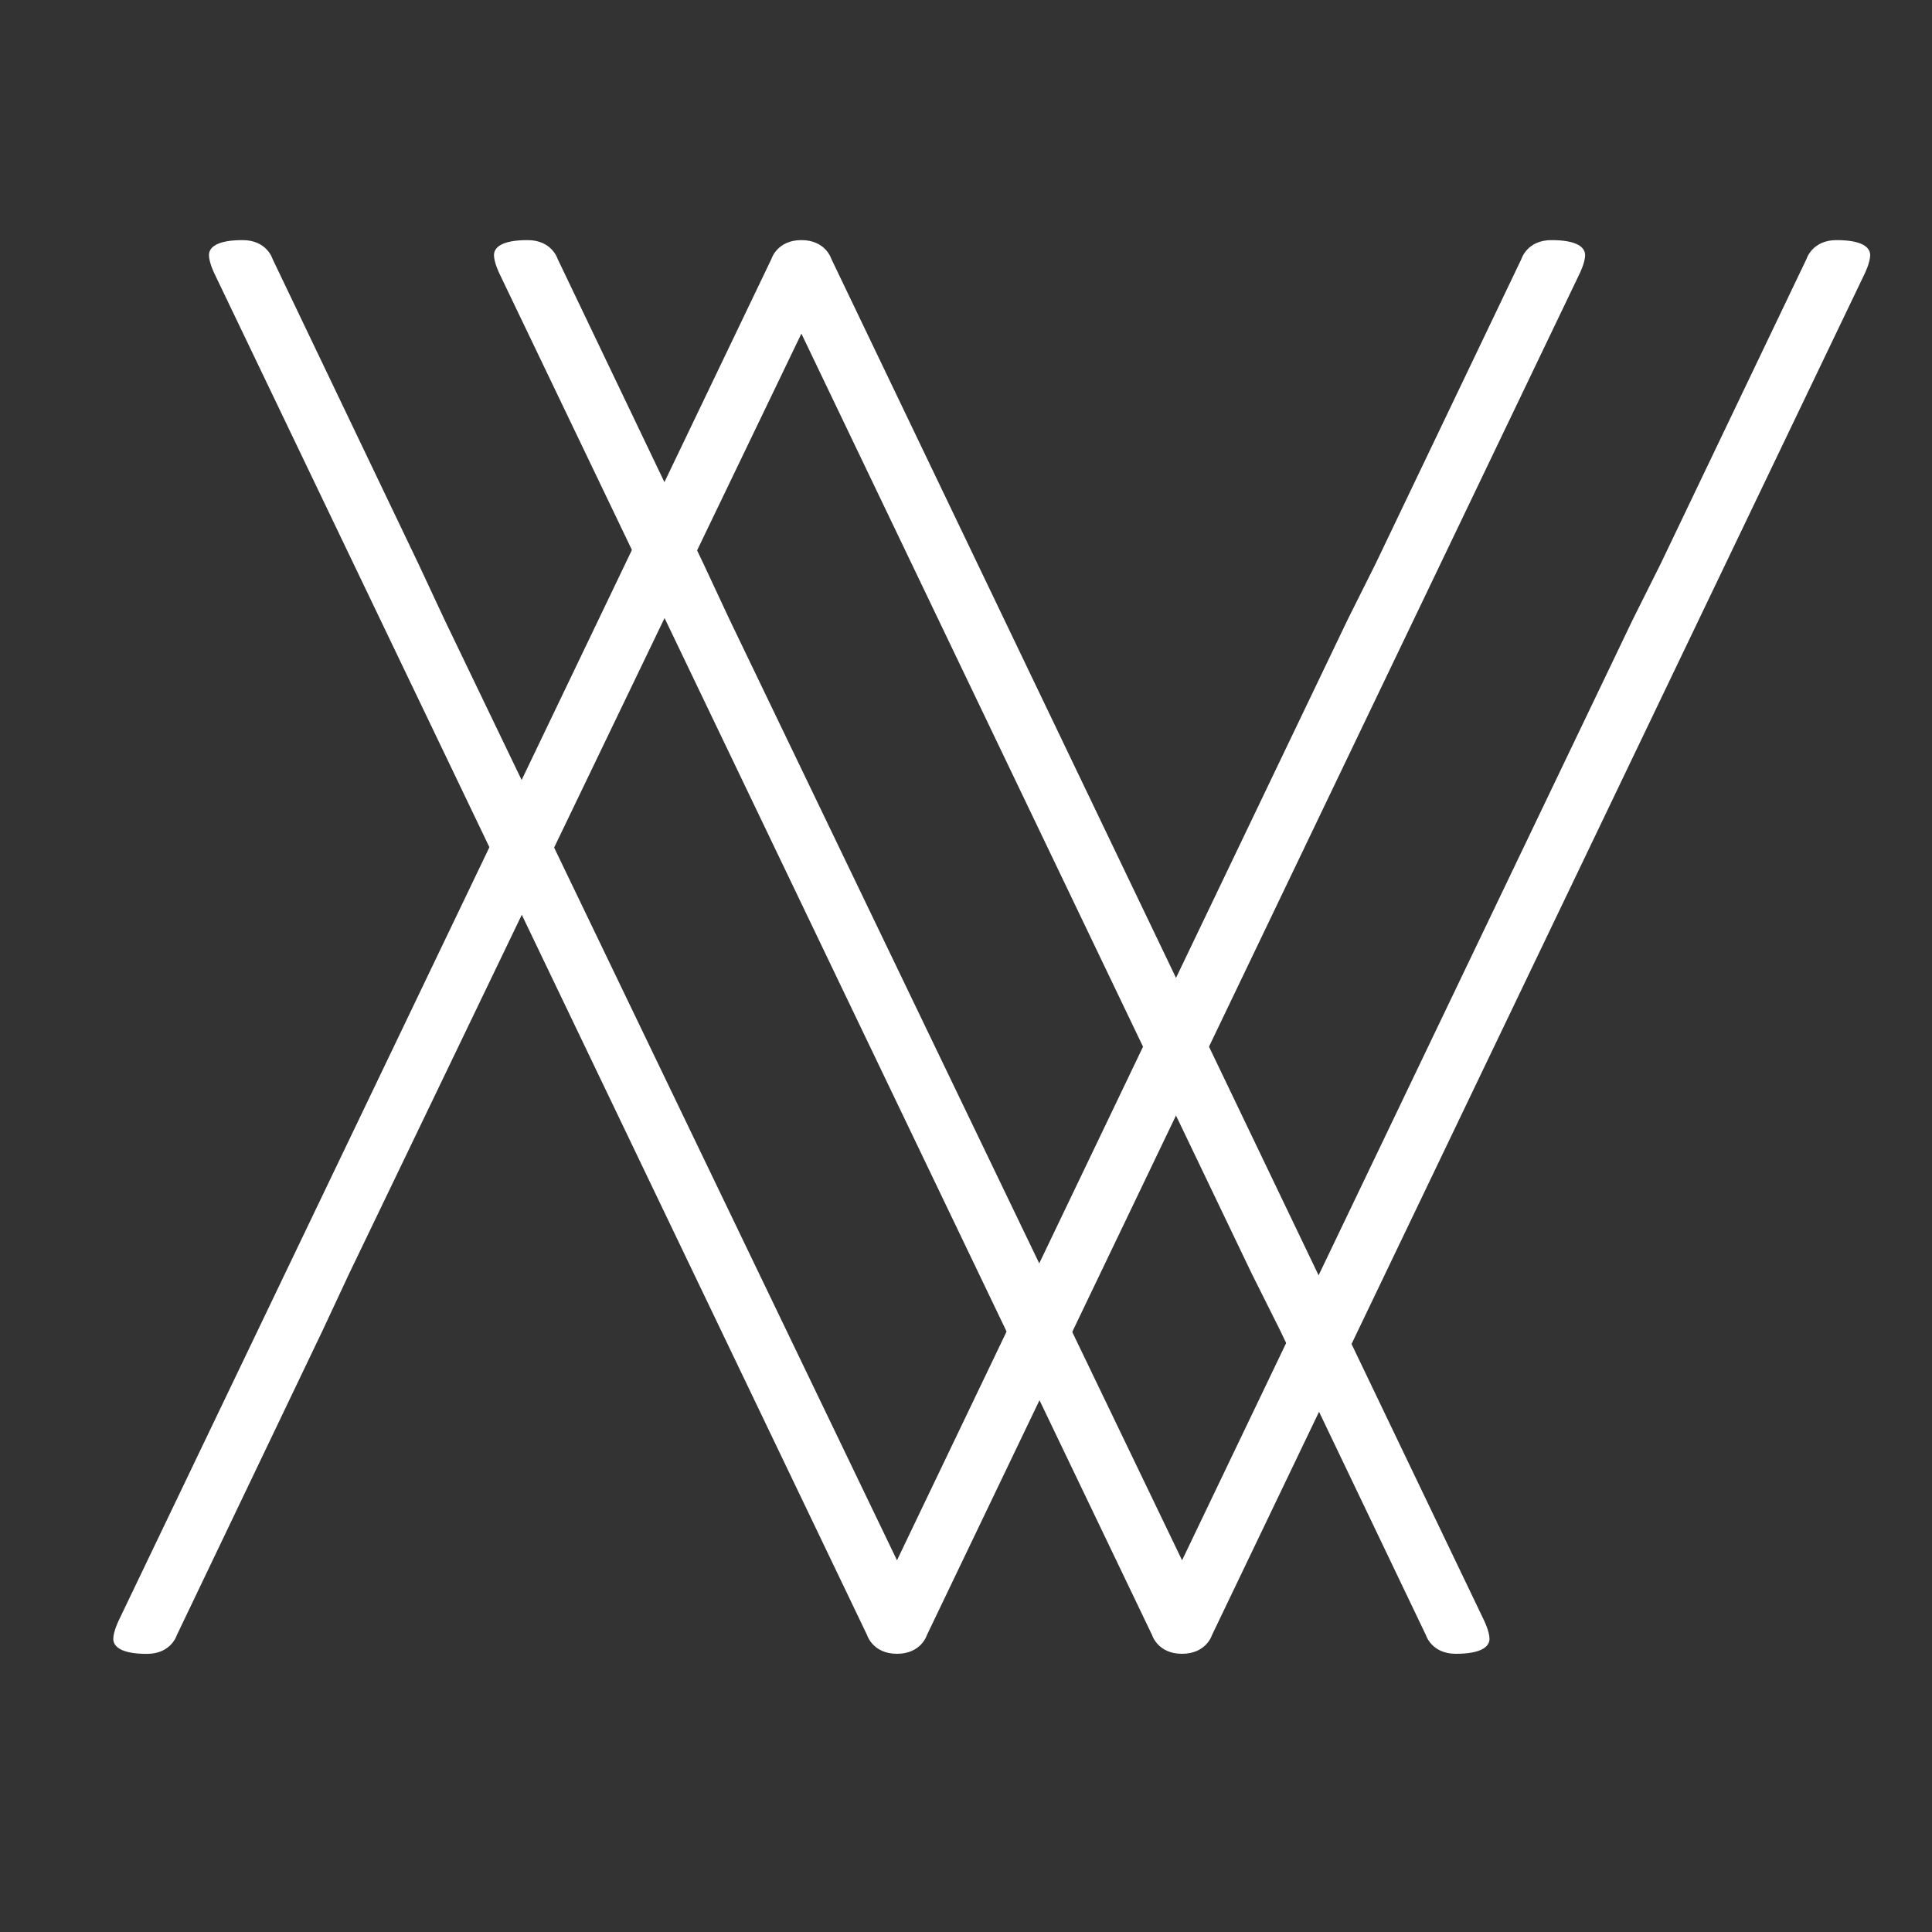 <?xml version="1.0" encoding="utf-8"?>
<!-- Generator: Adobe Illustrator 25.4.1, SVG Export Plug-In . SVG Version: 6.00 Build 0)  -->
<svg version="1.1" id="Layer_1" xmlns="http://www.w3.org/2000/svg" xmlns:xlink="http://www.w3.org/1999/xlink" x="0px" y="0px"
	 viewBox="0 0 250 250" style="enable-background:new 0 0 250 250;" xml:space="preserve">
<rect x="0" y="0" width="250" height="250" fill="#333333" stroke="none"/>
<style type="text/css">
	.st0{fill:#FFFFFF;}
</style>
<g>
	<g>
		<path class="st0" d="M192.02,209.65L107.57,33.49c0,0-0.73-2.42-3.87-2.42c-3.14,0-3.87,2.42-3.87,2.42L15.38,209.65
			c0,0-0.72,1.45-0.72,2.42c0,0.97,0.96,1.94,4.35,1.94c3.15,0,3.87-2.42,3.87-2.42l18.87-39.44l3.39-7.26L103.7,43.17l58.31,121.71
			l3.63,7.26l18.87,39.44c0,0,0.73,2.42,3.87,2.42c3.39,0,4.36-0.97,4.36-1.94C192.74,211.1,192.02,209.65,192.02,209.65z"/>
	</g>
	<g>
		<path class="st0" d="M204.39,35.43l-84.45,176.15c0,0-0.73,2.42-3.87,2.42c-3.14,0-3.87-2.42-3.87-2.42L27.76,35.43
			c0,0-0.72-1.45-0.72-2.42c0-0.97,0.96-1.94,4.35-1.94c3.15,0,3.87,2.42,3.87,2.42l18.87,39.44l3.39,7.26l58.55,121.71
			l58.31-121.71l3.63-7.26l18.87-39.44c0,0,0.73-2.42,3.87-2.42c3.39,0,4.36,0.97,4.36,1.94C205.12,33.98,204.39,35.43,204.39,35.43
			z"/>
	</g>
	<g>
		<path class="st0" d="M241.28,35.43l-84.45,176.15c0,0-0.73,2.42-3.88,2.42c-3.14,0-3.87-2.42-3.87-2.42L64.64,35.43
			c0,0-0.72-1.45-0.72-2.42c0-0.97,0.96-1.94,4.35-1.94c3.15,0,3.88,2.42,3.88,2.42l18.87,39.44l3.39,7.26l58.55,121.71
			l58.31-121.71l3.63-7.26l18.87-39.44c0,0,0.73-2.42,3.87-2.42c3.39,0,4.36,0.97,4.36,1.94C242,33.98,241.28,35.43,241.28,35.43z"
			/>
	</g>
</g>
</svg>
